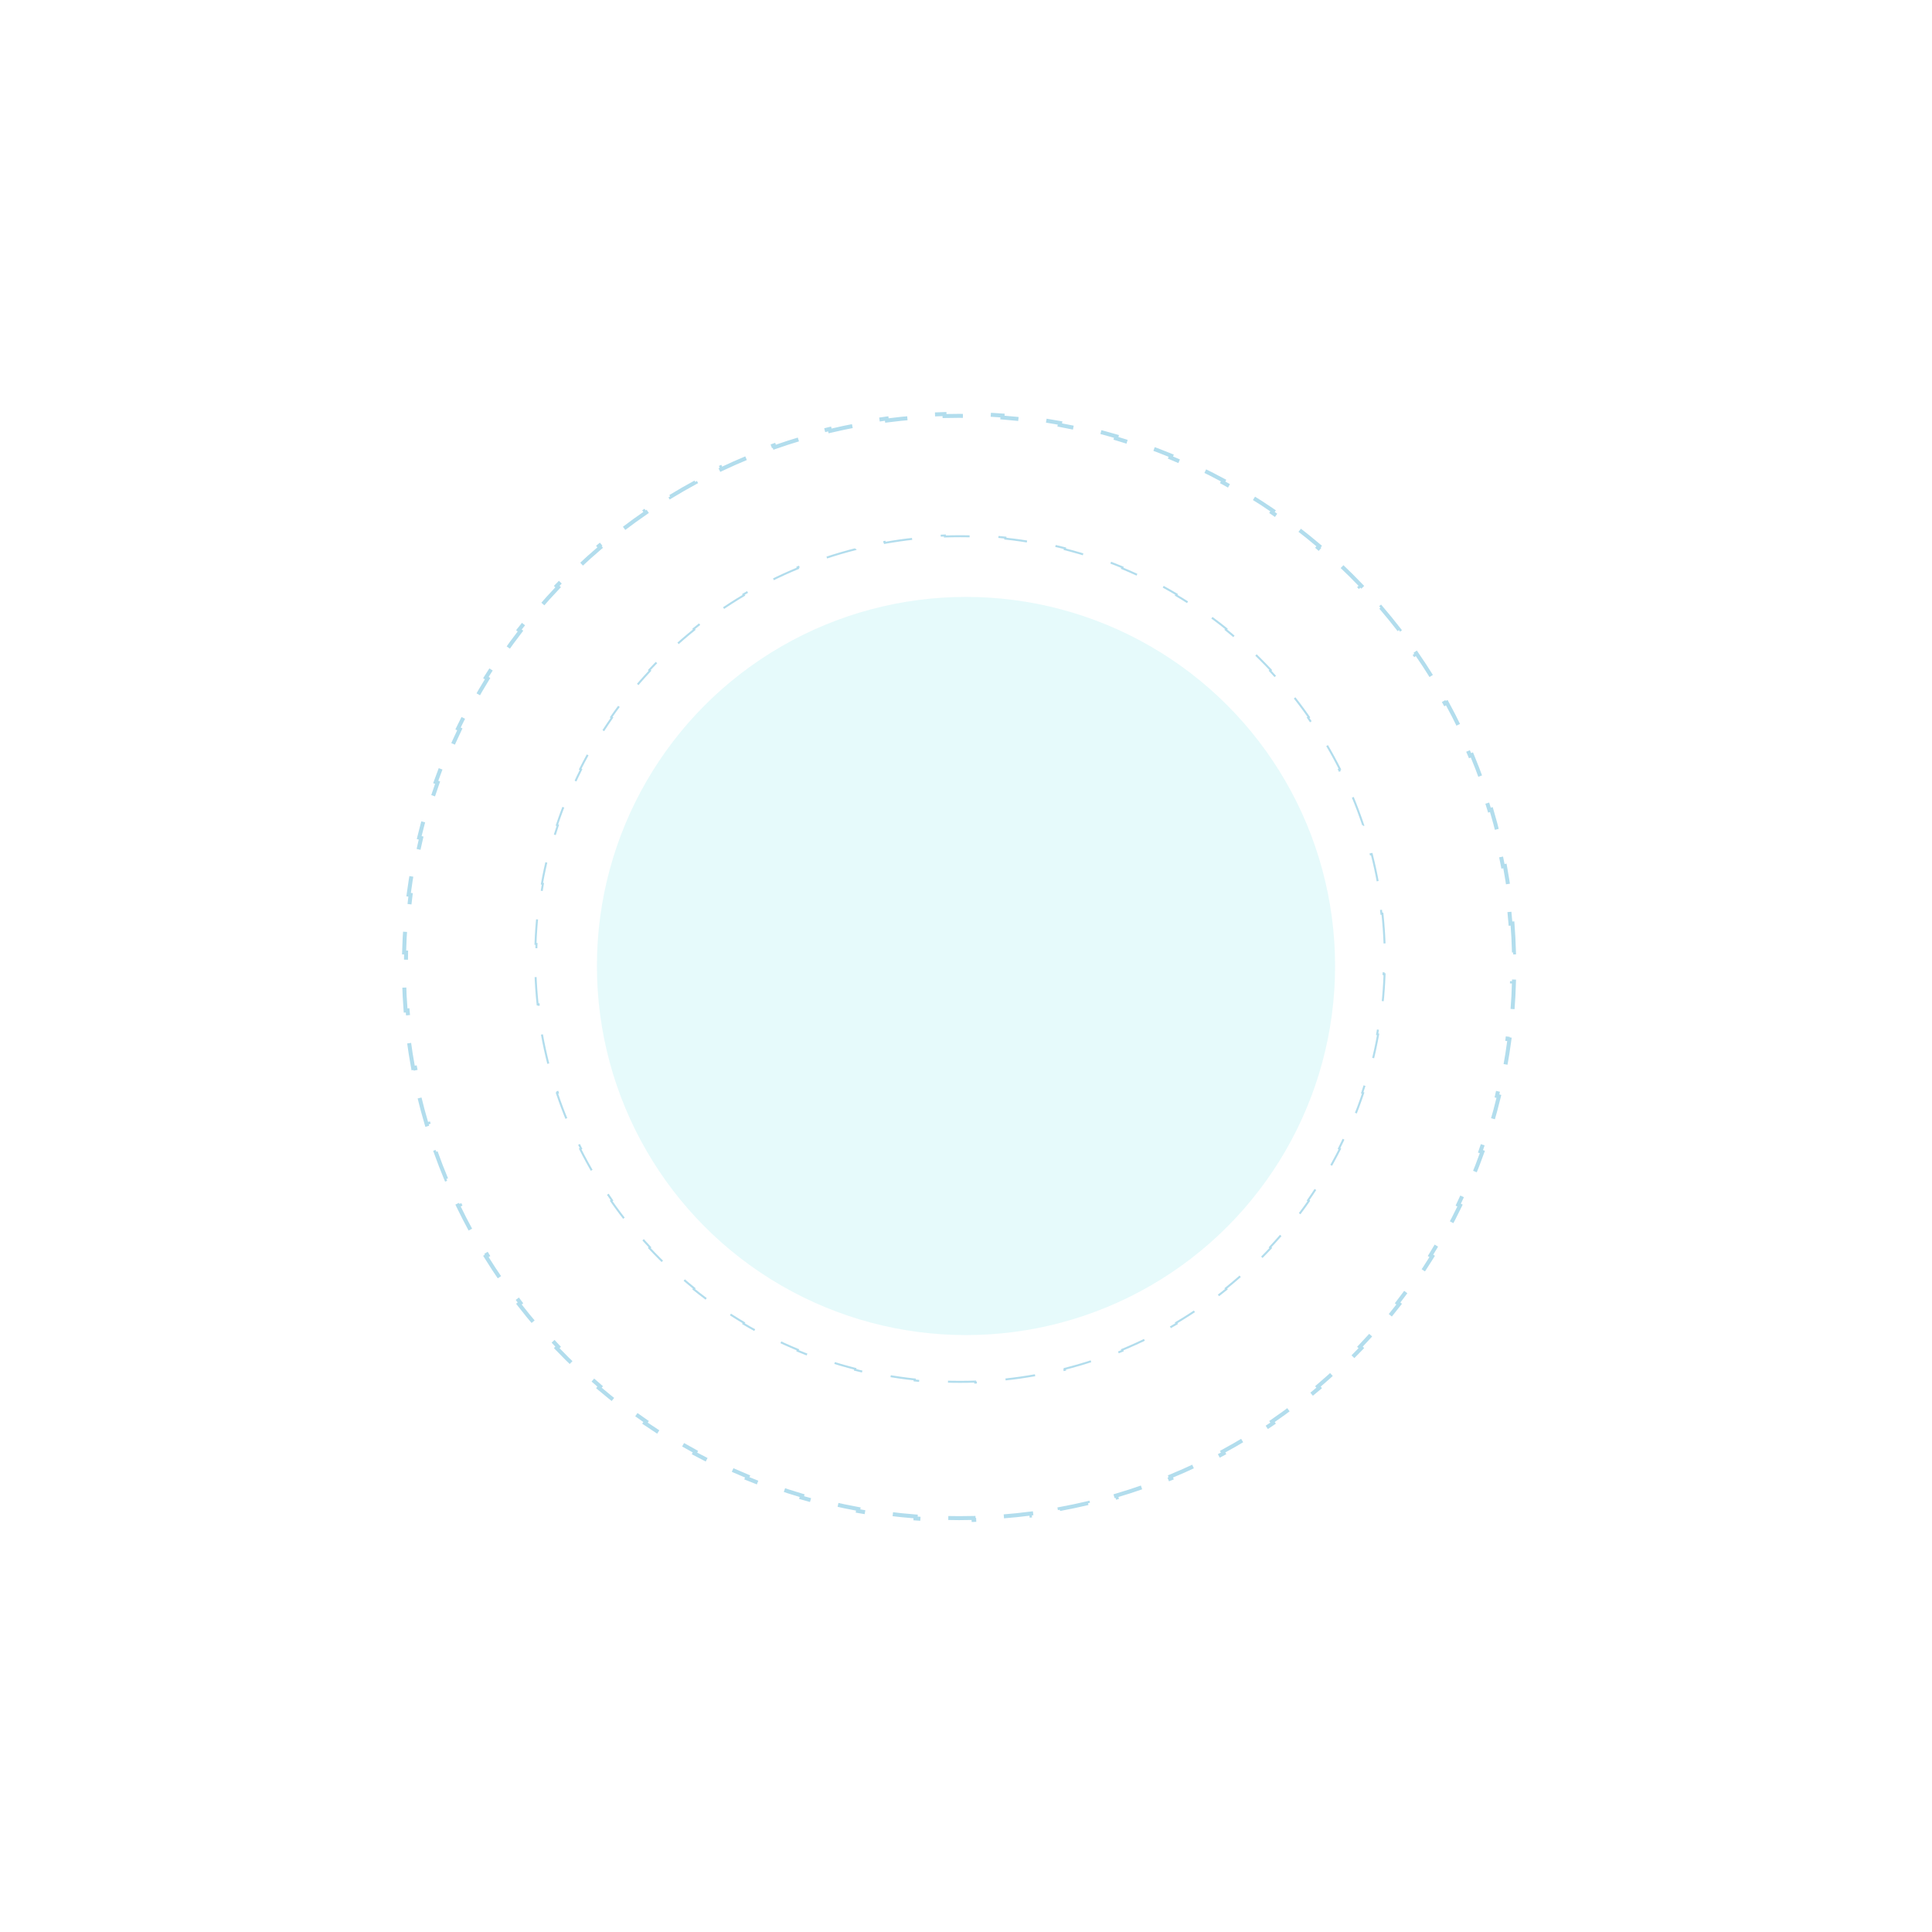 <?xml version="1.0" encoding="UTF-8"?> <svg xmlns="http://www.w3.org/2000/svg" width="971" height="971" viewBox="0 0 971 971" fill="none"> <g filter="url(#filter0_f)"> <path d="M694.791 459.196C695.325 464.206 695.686 469.267 695.866 474.374L695.366 474.392C695.455 476.917 695.5 479.453 695.5 482C695.5 484.547 695.455 487.083 695.366 489.608L695.866 489.626C695.686 494.733 695.325 499.794 694.791 504.804L694.294 504.751C693.753 509.82 693.033 514.836 692.142 519.793L692.634 519.881C691.73 524.901 690.651 529.86 689.402 534.75L688.918 534.627C687.659 539.557 686.227 544.417 684.629 549.203L685.103 549.361C683.491 554.192 681.709 558.946 679.766 563.615L679.304 563.423C677.353 568.112 675.238 572.716 672.967 577.228L673.414 577.453C671.127 581.996 668.682 586.447 666.086 590.797L665.657 590.541C663.058 594.896 660.308 599.151 657.413 603.297L657.823 603.584C654.915 607.75 651.862 611.807 648.67 615.749L648.281 615.434C645.093 619.372 641.767 623.193 638.31 626.892L638.676 627.233C635.21 630.941 631.612 634.526 627.891 637.979L627.551 637.613C623.841 641.056 620.008 644.369 616.059 647.544L616.373 647.934C612.421 651.112 608.353 654.151 604.177 657.046L603.892 656.635C599.736 659.516 595.473 662.253 591.109 664.838L591.363 665.268C587.006 667.85 582.548 670.282 577.998 672.556L577.774 672.109C573.256 674.367 568.647 676.469 563.953 678.409L564.144 678.871C559.469 680.803 554.711 682.573 549.877 684.176L549.719 683.702C544.931 685.289 540.068 686.712 535.135 687.962L535.258 688.447C530.366 689.688 525.405 690.76 520.384 691.657L520.296 691.165C515.339 692.05 510.322 692.765 505.252 693.302L505.304 693.799C500.294 694.33 495.233 694.688 490.126 694.867L490.108 694.367C487.583 694.455 485.047 694.5 482.5 694.5C479.953 694.5 477.417 694.455 474.892 694.367L474.874 694.867C469.767 694.688 464.706 694.33 459.696 693.799L459.748 693.302C454.678 692.765 449.661 692.05 444.704 691.165L444.616 691.657C439.595 690.76 434.634 689.688 429.742 688.447L429.865 687.962C424.932 686.712 420.069 685.289 415.281 683.702L415.123 684.176C410.289 682.573 405.531 680.803 400.856 678.871L401.047 678.409C396.353 676.469 391.744 674.367 387.226 672.109L387.002 672.556C382.452 670.282 377.994 667.85 373.636 665.268L373.891 664.838C369.527 662.253 365.264 659.516 361.108 656.635L360.823 657.046C356.647 654.151 352.579 651.111 348.627 647.934L348.941 647.544C344.992 644.369 341.158 641.056 337.449 637.613L337.109 637.979C333.388 634.526 329.79 630.941 326.324 627.233L326.69 626.892C323.233 623.193 319.907 619.372 316.718 615.434L316.33 615.749C313.138 611.807 310.085 607.75 307.177 603.584L307.587 603.297C304.692 599.151 301.942 594.896 299.343 590.541L298.913 590.797C296.318 586.447 293.873 581.996 291.586 577.453L292.033 577.228C289.762 572.716 287.647 568.112 285.696 563.423L285.234 563.615C283.291 558.945 281.509 554.192 279.897 549.361L280.371 549.203C278.773 544.417 277.341 539.557 276.082 534.627L275.598 534.75C274.349 529.86 273.27 524.901 272.366 519.882L272.859 519.793C271.967 514.836 271.247 509.82 270.706 504.751L270.209 504.804C269.675 499.794 269.314 494.733 269.134 489.626L269.634 489.608C269.545 487.083 269.5 484.547 269.5 482C269.5 479.453 269.545 476.917 269.634 474.392L269.134 474.374C269.314 469.267 269.675 464.206 270.209 459.196L270.706 459.249C271.247 454.18 271.967 449.164 272.858 444.207L272.366 444.118C273.27 439.099 274.349 434.14 275.598 429.25L276.082 429.373C277.341 424.443 278.773 419.583 280.371 414.797L279.897 414.639C281.509 409.808 283.291 405.055 285.234 400.385L285.696 400.577C287.647 395.888 289.762 391.284 292.033 386.772L291.586 386.547C293.873 382.004 296.318 377.553 298.914 373.203L299.343 373.459C301.942 369.104 304.692 364.849 307.587 360.703L307.177 360.416C310.085 356.25 313.138 352.193 316.33 348.251L316.719 348.566C319.907 344.628 323.233 340.807 326.69 337.108L326.324 336.767C329.79 333.059 333.388 329.474 337.109 326.021L337.449 326.387C341.158 322.944 344.992 319.631 348.941 316.456L348.627 316.066C352.579 312.889 356.647 309.849 360.823 306.954L361.108 307.365C365.264 304.484 369.527 301.747 373.891 299.162L373.637 298.732C377.994 296.15 382.452 293.718 387.002 291.444L387.226 291.891C391.744 289.633 396.353 287.531 401.047 285.591L400.856 285.129C405.531 283.197 410.289 281.427 415.123 279.824L415.281 280.298C420.069 278.711 424.932 277.288 429.865 276.038L429.742 275.553C434.634 274.312 439.595 273.24 444.616 272.343L444.704 272.835C449.661 271.95 454.678 271.235 459.748 270.698L459.696 270.201C464.706 269.67 469.767 269.312 474.874 269.133L474.892 269.633C477.417 269.545 479.953 269.5 482.5 269.5C485.047 269.5 487.583 269.545 490.108 269.633L490.126 269.133C495.233 269.312 500.294 269.67 505.304 270.201L505.252 270.698C510.322 271.235 515.339 271.95 520.296 272.835L520.384 272.343C525.405 273.24 530.366 274.312 535.258 275.553L535.135 276.038C540.068 277.288 544.931 278.711 549.719 280.298L549.877 279.824C554.711 281.427 559.469 283.197 564.144 285.129L563.953 285.591C568.647 287.531 573.256 289.633 577.774 291.891L577.998 291.444C582.548 293.718 587.006 296.15 591.363 298.732L591.109 299.162C595.473 301.747 599.736 304.484 603.892 307.365L604.177 306.954C608.353 309.849 612.421 312.889 616.373 316.066L616.059 316.456C620.008 319.631 623.842 322.944 627.551 326.387L627.891 326.021C631.612 329.474 635.21 333.059 638.676 336.767L638.31 337.108C641.767 340.807 645.093 344.628 648.281 348.566L648.67 348.251C651.862 352.193 654.915 356.25 657.823 360.416L657.413 360.703C660.308 364.849 663.058 369.104 665.657 373.459L666.086 373.203C668.682 377.554 671.127 382.004 673.414 386.547L672.967 386.772C675.238 391.284 677.353 395.888 679.304 400.577L679.766 400.385C681.709 405.055 683.491 409.808 685.103 414.639L684.629 414.797C686.227 419.583 687.659 424.443 688.918 429.373L689.402 429.25C690.651 434.14 691.73 439.099 692.634 444.118L692.141 444.207C693.033 449.164 693.753 454.18 694.294 459.249L694.791 459.196Z" stroke="#B2DDED" stroke-dasharray="15 15"></path> </g> <g filter="url(#filter1_f)"> <path d="M760.149 464.128C760.526 468.948 760.779 473.803 760.905 478.689L759.906 478.714C759.968 481.135 760 483.564 760 486C760 488.436 759.968 490.865 759.906 493.285L760.905 493.311C760.779 498.197 760.526 503.052 760.149 507.872L759.152 507.794C758.773 512.647 758.269 517.464 757.642 522.243L758.633 522.374C757.999 527.214 757.239 532.016 756.357 536.775L755.374 536.593C754.488 541.374 753.48 546.111 752.351 550.802L753.324 551.036C752.183 555.778 750.92 560.473 749.539 565.117L748.581 564.832C747.196 569.487 745.692 574.092 744.072 578.641L745.014 578.977C743.38 583.567 741.628 588.102 739.761 592.578L738.838 592.193C736.971 596.673 734.989 601.093 732.896 605.45L733.797 605.883C731.688 610.272 729.467 614.597 727.138 618.856L726.261 618.376C723.933 622.631 721.496 626.819 718.955 630.936L719.805 631.461C717.249 635.602 714.586 639.671 711.822 643.665L711 643.095C708.24 647.081 705.379 650.991 702.42 654.822L703.211 655.433C700.237 659.282 697.165 663.051 693.998 666.736L693.239 666.084C690.081 669.758 686.829 673.349 683.485 676.853L684.208 677.543C680.852 681.059 677.405 684.488 673.87 687.826L673.183 687.099C669.662 690.424 666.054 693.657 662.362 696.796L663.01 697.558C659.309 700.705 655.524 703.758 651.659 706.712L651.052 705.917C647.206 708.856 643.282 711.698 639.281 714.437L639.847 715.262C635.84 718.006 631.758 720.649 627.604 723.186L627.083 722.333C622.954 724.854 618.755 727.271 614.488 729.581L614.964 730.46C610.696 732.769 606.361 734.971 601.963 737.061L601.534 736.158C597.169 738.233 592.741 740.197 588.253 742.048L588.635 742.973C584.152 744.821 579.611 746.557 575.014 748.176L574.682 747.233C570.127 748.837 565.518 750.327 560.858 751.698L561.14 752.657C556.492 754.025 551.794 755.275 547.049 756.404L546.818 755.431C542.124 756.548 537.384 757.546 532.601 758.423L532.781 759.406C528.021 760.279 523.218 761.03 518.376 761.659L518.247 760.667C513.467 761.287 508.649 761.786 503.796 762.161L503.873 763.158C499.052 763.531 494.198 763.781 489.312 763.906L489.286 762.907C486.865 762.969 484.436 763 482 763C479.564 763 477.135 762.969 474.714 762.907L474.689 763.906C469.803 763.781 464.948 763.531 460.127 763.158L460.204 762.161C455.351 761.786 450.533 761.287 445.753 760.667L445.624 761.659C440.782 761.03 435.979 760.279 431.219 759.406L431.399 758.423C426.616 757.546 421.876 756.548 417.182 755.431L416.951 756.404C412.206 755.275 407.508 754.025 402.86 752.657L403.142 751.698C398.482 750.327 393.873 748.837 389.318 747.233L388.986 748.176C384.389 746.557 379.848 744.821 375.365 742.973L375.747 742.048C371.259 740.197 366.831 738.233 362.466 736.158L362.037 737.061C357.639 734.971 353.304 732.769 349.036 730.46L349.512 729.581C345.245 727.271 341.046 724.854 336.917 722.333L336.396 723.186C332.242 720.649 328.16 718.006 324.153 715.262L324.719 714.437C320.718 711.698 316.794 708.856 312.948 705.917L312.341 706.712C308.476 703.758 304.691 700.705 300.99 697.558L301.638 696.796C297.946 693.657 294.338 690.424 290.817 687.099L290.13 687.826C286.595 684.488 283.148 681.059 279.792 677.543L280.515 676.853C277.171 673.349 273.919 669.758 270.761 666.084L270.002 666.736C266.835 663.051 263.763 659.282 260.789 655.433L261.58 654.822C258.621 650.991 255.76 647.081 253 643.095L252.178 643.665C249.414 639.671 246.751 635.602 244.195 631.461L245.045 630.936C242.504 626.819 240.067 622.631 237.739 618.376L236.862 618.856C234.533 614.597 232.312 610.272 230.203 605.883L231.105 605.45C229.011 601.093 227.029 596.673 225.162 592.193L224.239 592.578C222.372 588.102 220.62 583.567 218.986 578.977L219.928 578.641C218.308 574.092 216.804 569.487 215.419 564.832L214.461 565.117C213.08 560.473 211.817 555.778 210.676 551.036L211.649 550.802C210.52 546.111 209.512 541.374 208.626 536.593L207.643 536.775C206.761 532.016 206.001 527.214 205.367 522.374L206.358 522.243C205.731 517.464 205.227 512.647 204.848 507.794L203.851 507.872C203.474 503.052 203.221 498.197 203.095 493.311L204.094 493.286C204.032 490.865 204 488.436 204 486C204 483.564 204.032 481.135 204.094 478.715L203.095 478.689C203.221 473.803 203.474 468.948 203.851 464.128L204.848 464.206C205.227 459.353 205.731 454.536 206.358 449.757L205.367 449.627C206.001 444.786 206.761 439.984 207.643 435.225L208.626 435.407C209.512 430.627 210.52 425.889 211.649 421.198L210.676 420.964C211.817 416.222 213.08 411.527 214.461 406.884L215.419 407.169C216.804 402.513 218.308 397.909 219.928 393.359L218.986 393.023C220.62 388.433 222.372 383.898 224.239 379.422L225.162 379.807C227.029 375.327 229.011 370.907 231.104 366.55L230.203 366.117C232.312 361.728 234.532 357.403 236.862 353.145L237.739 353.624C240.067 349.369 242.504 345.181 245.045 341.064L244.194 340.539C246.751 336.398 249.414 332.329 252.178 328.335L253 328.905C255.759 324.919 258.621 321.009 261.58 317.178L260.789 316.567C263.762 312.718 266.835 308.95 270.002 305.264L270.761 305.916C273.919 302.242 277.171 298.651 280.515 295.147L279.792 294.457C283.148 290.941 286.595 287.512 290.13 284.174L290.817 284.901C294.338 281.577 297.946 278.343 301.638 275.204L300.99 274.442C304.691 271.295 308.476 268.242 312.341 265.288L312.948 266.083C316.794 263.144 320.718 260.302 324.718 257.563L324.153 256.738C328.16 253.994 332.242 251.351 336.396 248.814L336.917 249.667C341.046 247.146 345.245 244.729 349.512 242.42L349.036 241.54C353.304 239.231 357.639 237.029 362.037 234.939L362.466 235.842C366.831 233.767 371.259 231.803 375.747 229.952L375.365 229.027C379.848 227.179 384.389 225.443 388.986 223.824L389.318 224.767C393.873 223.163 398.482 221.673 403.142 220.302L402.86 219.343C407.508 217.975 412.206 216.725 416.951 215.596L417.182 216.569C421.876 215.452 426.616 214.454 431.399 213.577L431.219 212.594C435.979 211.721 440.782 210.97 445.624 210.341L445.753 211.333C450.533 210.713 455.351 210.214 460.204 209.839L460.127 208.842C464.948 208.469 469.802 208.219 474.688 208.094L474.714 209.093C477.135 209.031 479.564 209 482 209C484.436 209 486.865 209.031 489.286 209.093L489.311 208.094C494.197 208.219 499.052 208.469 503.873 208.842L503.796 209.839C508.649 210.214 513.467 210.713 518.247 211.333L518.376 210.341C523.218 210.97 528.021 211.721 532.781 212.594L532.601 213.577C537.384 214.454 542.124 215.452 546.818 216.569L547.049 215.596C551.794 216.725 556.492 217.975 561.14 219.343L560.858 220.302C565.518 221.673 570.127 223.163 574.682 224.767L575.014 223.824C579.611 225.443 584.152 227.179 588.635 229.027L588.253 229.952C592.741 231.803 597.169 233.767 601.534 235.842L601.963 234.939C606.361 237.029 610.696 239.231 614.964 241.54L614.488 242.419C618.755 244.729 622.954 247.146 627.083 249.667L627.604 248.814C631.758 251.351 635.84 253.994 639.846 256.738L639.281 257.563C643.282 260.302 647.206 263.144 651.052 266.083L651.659 265.288C655.524 268.242 659.309 271.295 663.01 274.442L662.362 275.204C666.054 278.343 669.662 281.576 673.183 284.901L673.87 284.174C677.405 287.512 680.852 290.941 684.208 294.457L683.485 295.147C686.829 298.651 690.081 302.242 693.239 305.916L693.998 305.264C697.165 308.949 700.237 312.718 703.211 316.567L702.42 317.178C705.379 321.009 708.24 324.919 711 328.905L711.822 328.335C714.586 332.329 717.249 336.398 719.805 340.539L718.955 341.064C721.496 345.181 723.933 349.369 726.261 353.624L727.138 353.144C729.468 357.403 731.688 361.728 733.797 366.117L732.896 366.55C734.989 370.907 736.971 375.327 738.838 379.807L739.761 379.422C741.628 383.898 743.38 388.433 745.014 393.023L744.072 393.359C745.692 397.908 747.196 402.513 748.581 407.168L749.539 406.883C750.92 411.527 752.183 416.222 753.324 420.964L752.351 421.198C753.48 425.889 754.488 430.626 755.374 435.407L756.357 435.225C757.239 439.984 757.999 444.786 758.633 449.626L757.642 449.757C758.269 454.536 758.773 459.353 759.152 464.206L760.149 464.128Z" stroke="#B2DDED" stroke-width="2" stroke-dasharray="15 15"></path> </g> <g filter="url(#filter2_f)"> <circle cx="485.5" cy="485.5" r="185.5" fill="#E6FAFB"></circle> </g> <defs> <filter id="filter0_f" x="265" y="265" width="435" height="434" filterUnits="userSpaceOnUse" color-interpolation-filters="sRGB"> <feFlood flood-opacity="0" result="BackgroundImageFix"></feFlood> <feBlend mode="normal" in="SourceGraphic" in2="BackgroundImageFix" result="shape"></feBlend> <feGaussianBlur stdDeviation="2" result="effect1_foregroundBlur"></feGaussianBlur> </filter> <filter id="filter1_f" x="201" y="206" width="562" height="560" filterUnits="userSpaceOnUse" color-interpolation-filters="sRGB"> <feFlood flood-opacity="0" result="BackgroundImageFix"></feFlood> <feBlend mode="normal" in="SourceGraphic" in2="BackgroundImageFix" result="shape"></feBlend> <feGaussianBlur stdDeviation="1" result="effect1_foregroundBlur"></feGaussianBlur> </filter> <filter id="filter2_f" x="0" y="0" width="971" height="971" filterUnits="userSpaceOnUse" color-interpolation-filters="sRGB"> <feFlood flood-opacity="0" result="BackgroundImageFix"></feFlood> <feBlend mode="normal" in="SourceGraphic" in2="BackgroundImageFix" result="shape"></feBlend> <feGaussianBlur stdDeviation="150" result="effect1_foregroundBlur"></feGaussianBlur> </filter> </defs> </svg> 